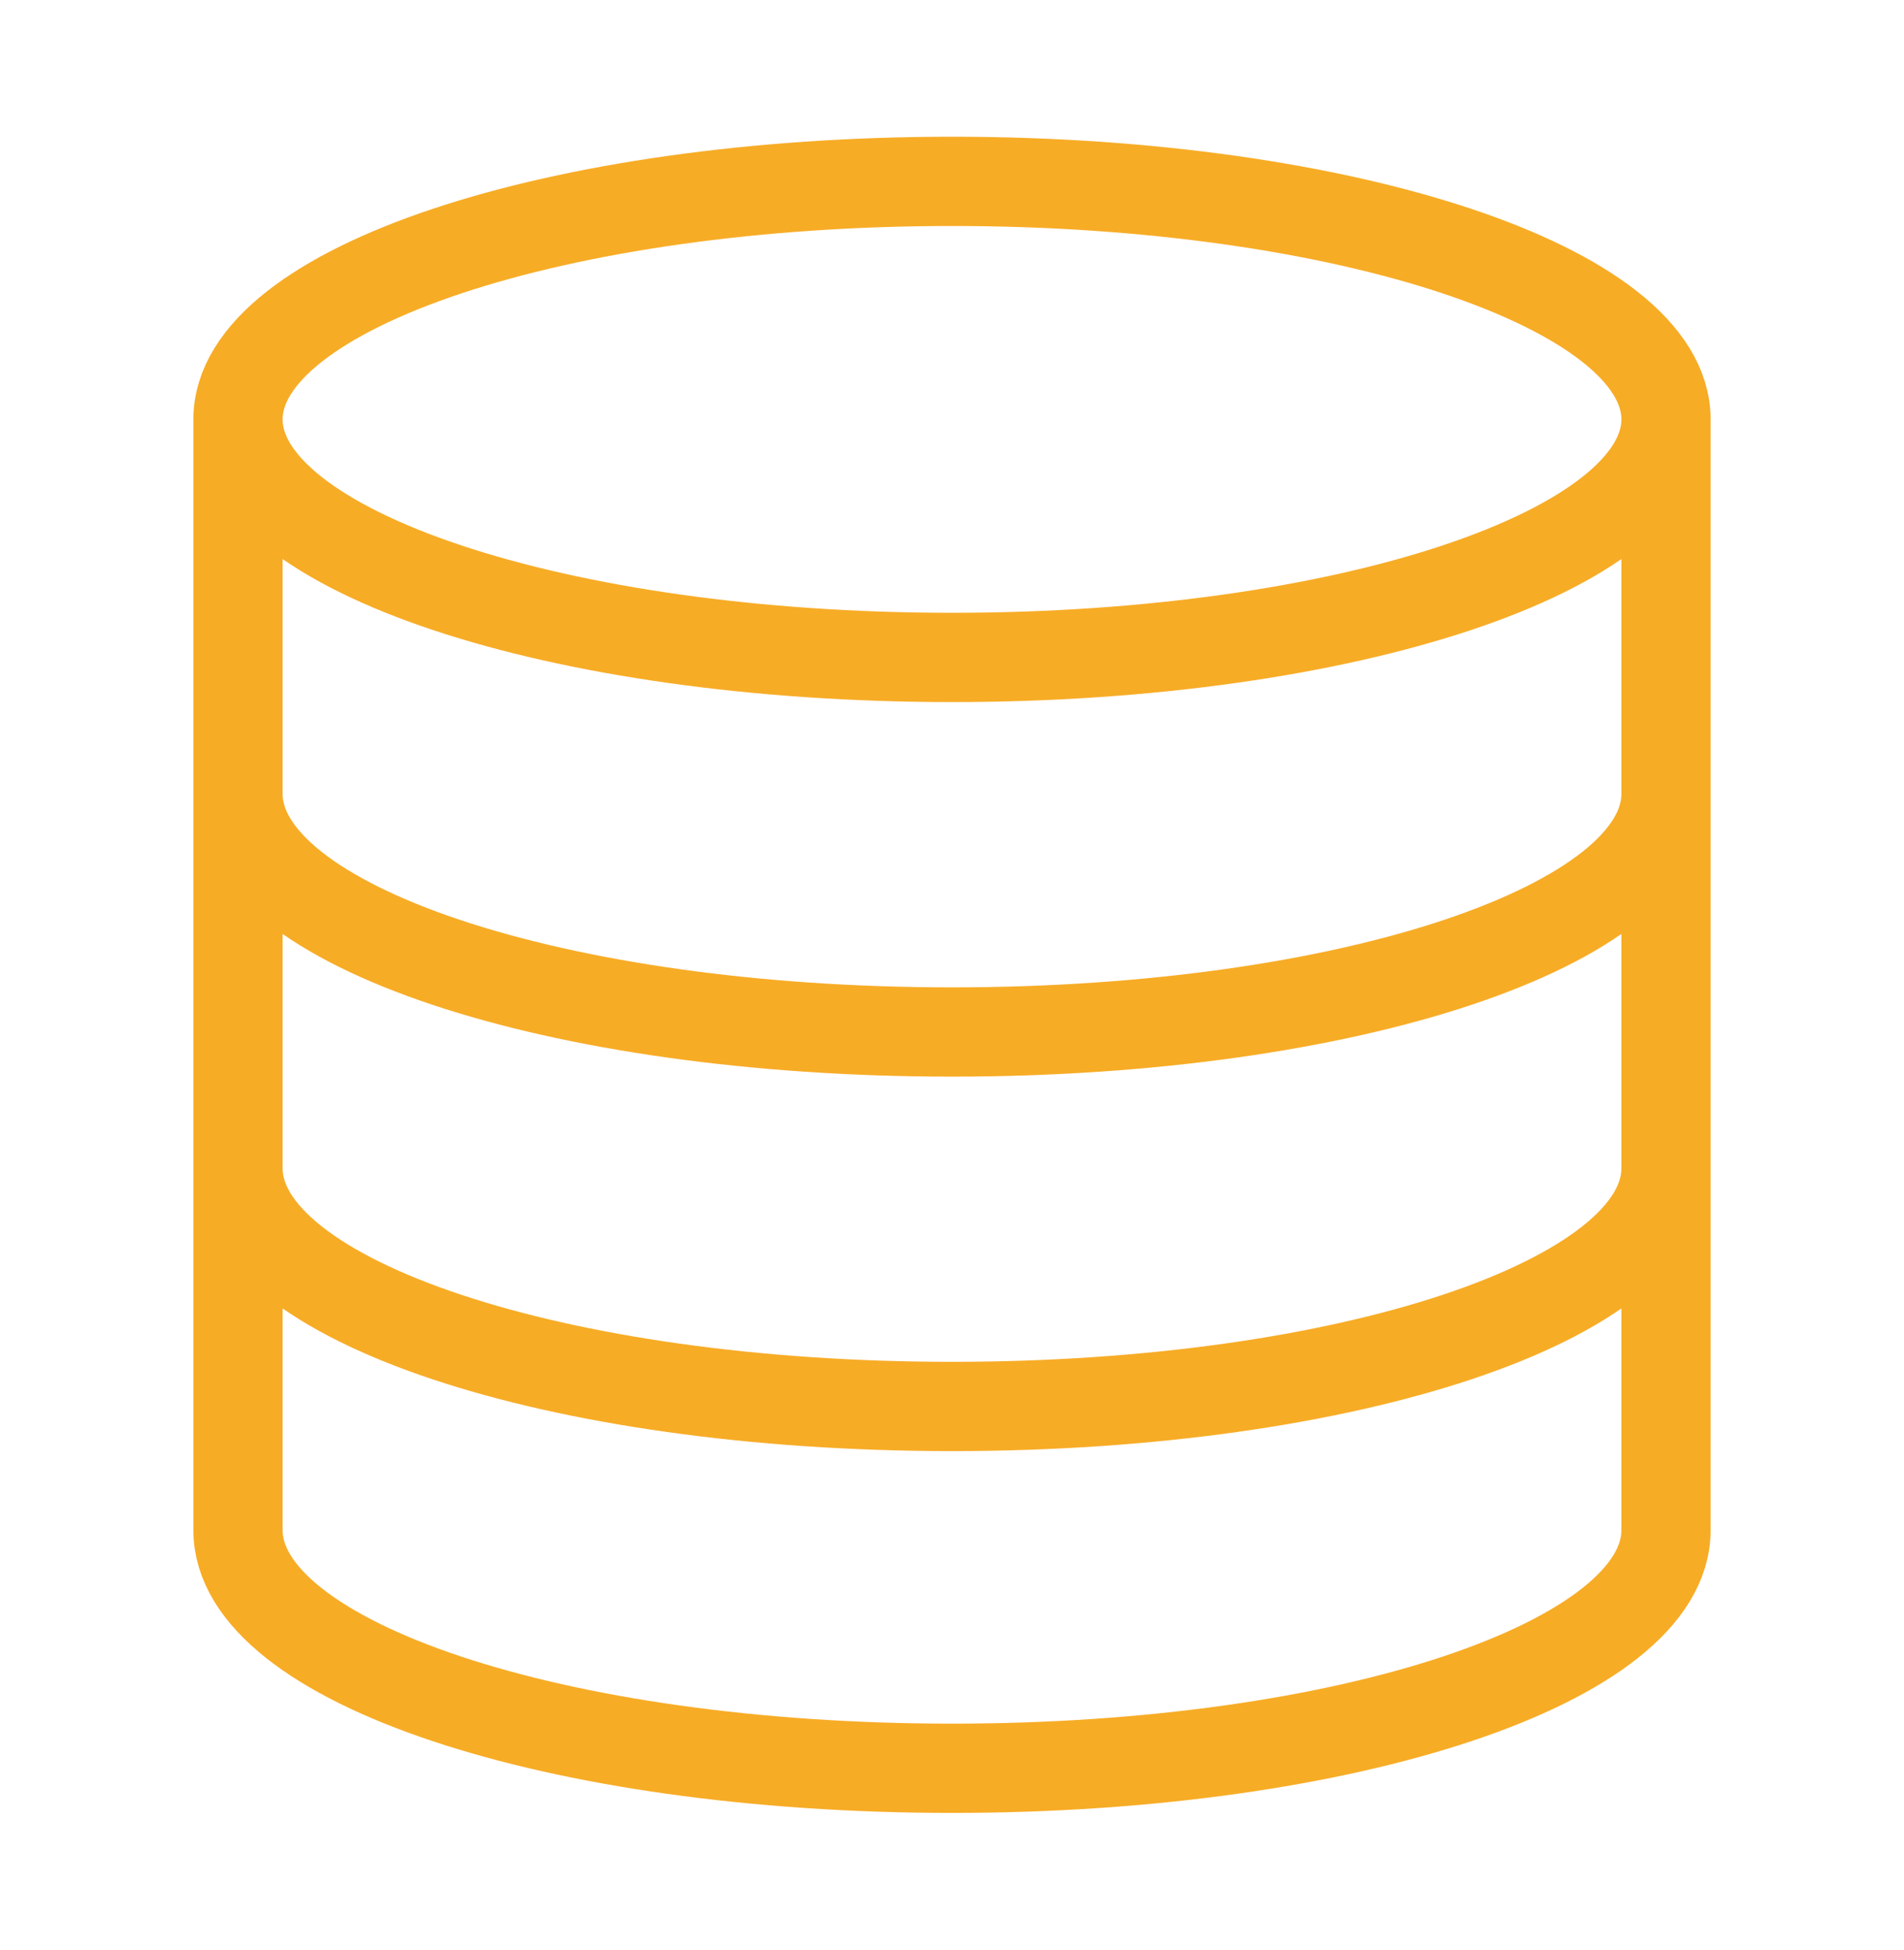 <svg width="42" height="43" viewBox="0 0 42 43" fill="none" xmlns="http://www.w3.org/2000/svg">
<path d="M36.75 9.25C36.75 12.15 29.698 14.5 21 14.5C12.302 14.5 5.25 12.15 5.25 9.25M36.75 9.25C36.75 6.351 29.698 4 21 4C12.302 4 5.25 6.351 5.25 9.25M36.75 9.25V33.75C36.75 36.655 29.75 39 21 39C12.25 39 5.25 36.655 5.25 33.75V9.25M36.75 17.511C36.75 20.416 29.75 22.761 21 22.761C12.25 22.761 5.25 20.416 5.25 17.511M36.75 25.77C36.75 28.675 29.75 31.02 21 31.02C12.25 31.02 5.25 28.675 5.25 25.77" stroke="#F7AC26" stroke-width="1.969" stroke-linecap="round" stroke-linejoin="round"/>
</svg>
